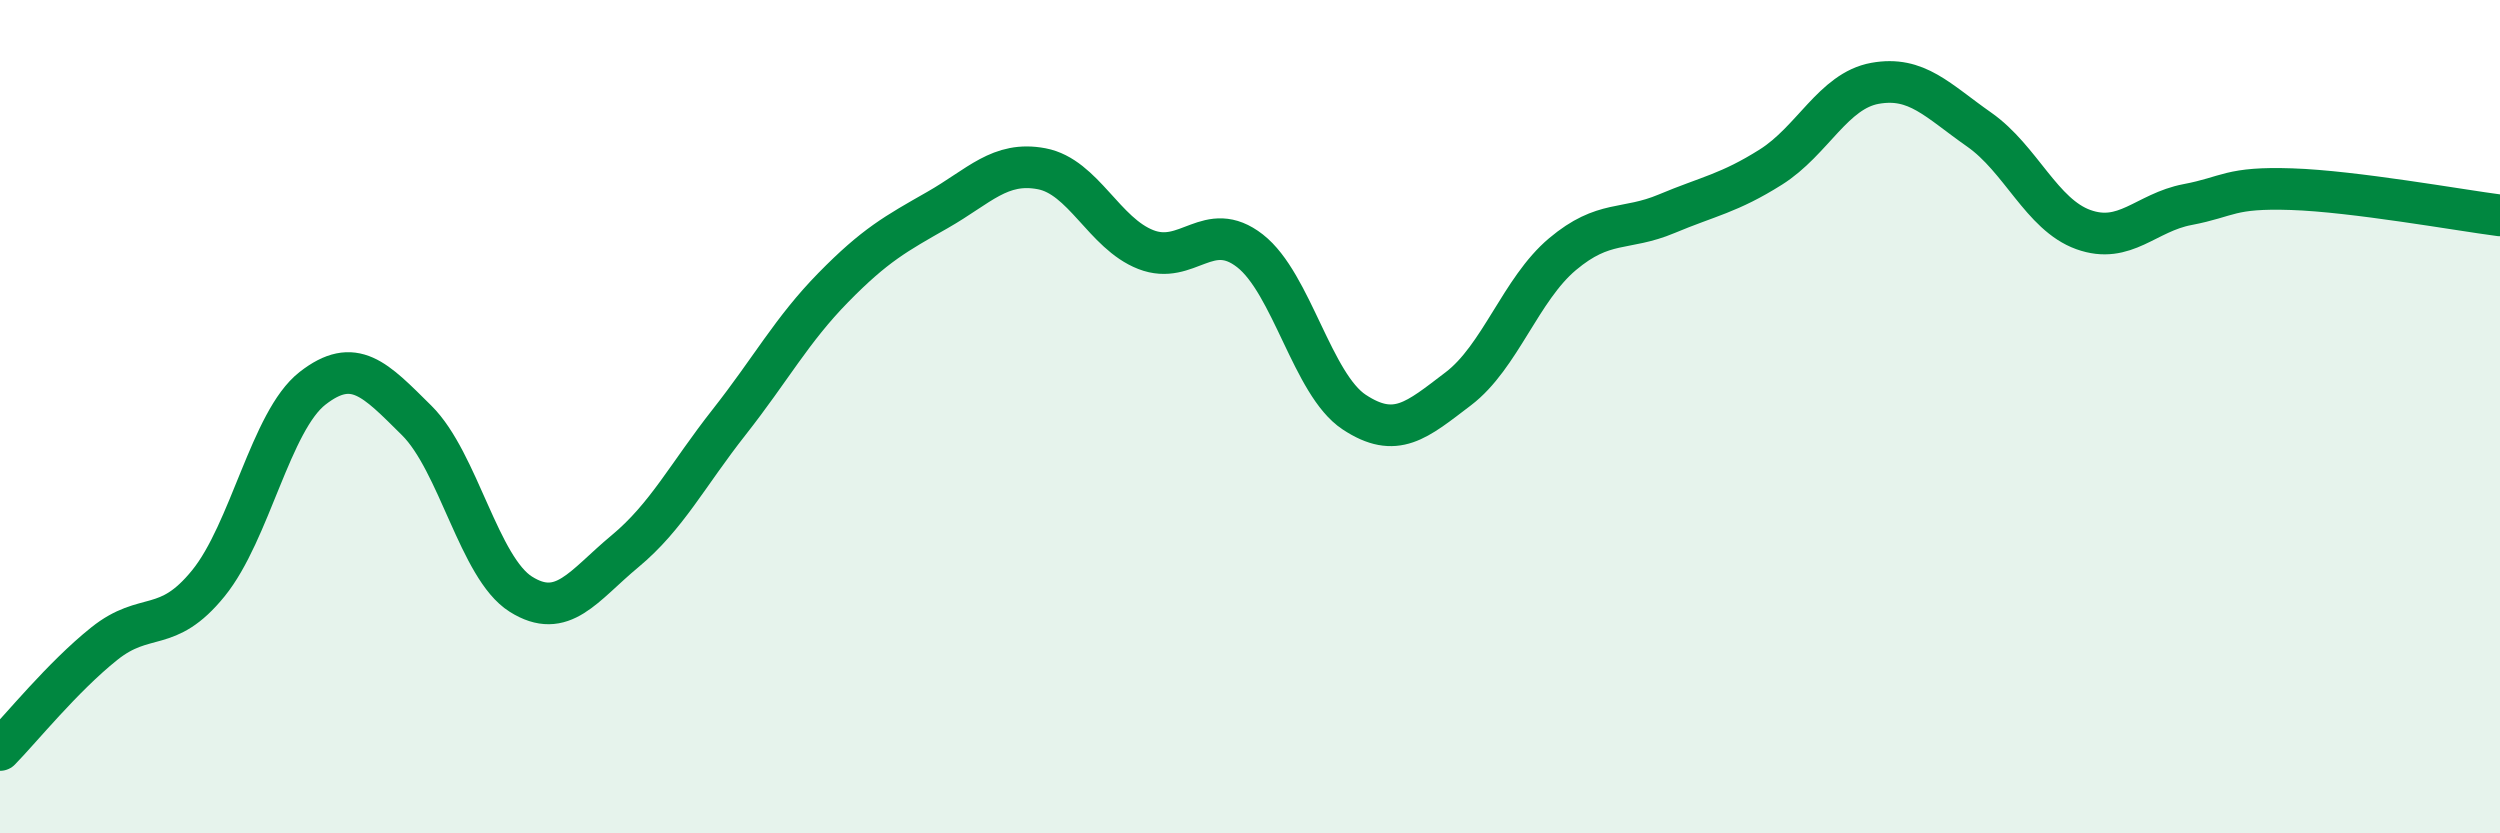 
    <svg width="60" height="20" viewBox="0 0 60 20" xmlns="http://www.w3.org/2000/svg">
      <path
        d="M 0,18 C 0.5,17.49 1.5,16.25 2.5,15.45 C 3.5,14.65 4,15.23 5,14 C 6,12.77 6.5,10.1 7.5,9.32 C 8.5,8.54 9,9.1 10,10.09 C 11,11.08 11.5,13.63 12.5,14.26 C 13.5,14.89 14,14.06 15,13.23 C 16,12.4 16.5,11.4 17.5,10.13 C 18.5,8.86 19,7.92 20,6.9 C 21,5.88 21.5,5.61 22.5,5.04 C 23.5,4.47 24,3.86 25,4.05 C 26,4.24 26.5,5.6 27.5,5.99 C 28.5,6.38 29,5.24 30,6.02 C 31,6.8 31.5,9.23 32.5,9.89 C 33.5,10.55 34,10.09 35,9.33 C 36,8.57 36.5,6.94 37.5,6.1 C 38.5,5.26 39,5.55 40,5.13 C 41,4.71 41.5,4.64 42.5,4.01 C 43.5,3.38 44,2.18 45,2 C 46,1.82 46.5,2.41 47.5,3.11 C 48.5,3.81 49,5.15 50,5.51 C 51,5.87 51.5,5.1 52.5,4.91 C 53.5,4.72 53.5,4.49 55,4.54 C 56.5,4.59 59,5.04 60,5.17L60 20L0 20Z"
        fill="#008740"
        opacity="0.1"
        stroke-linecap="round"
        stroke-linejoin="round"
      />
      <path
        d="M 0,18 C 0.5,17.49 1.5,16.25 2.5,15.45 C 3.5,14.65 4,15.23 5,14 C 6,12.77 6.5,10.1 7.5,9.32 C 8.5,8.54 9,9.1 10,10.09 C 11,11.08 11.5,13.63 12.5,14.26 C 13.5,14.89 14,14.06 15,13.23 C 16,12.4 16.5,11.4 17.5,10.13 C 18.5,8.86 19,7.92 20,6.9 C 21,5.88 21.5,5.61 22.5,5.04 C 23.5,4.47 24,3.86 25,4.05 C 26,4.24 26.5,5.6 27.5,5.99 C 28.5,6.38 29,5.24 30,6.02 C 31,6.8 31.5,9.23 32.5,9.89 C 33.5,10.55 34,10.09 35,9.33 C 36,8.57 36.5,6.94 37.5,6.1 C 38.5,5.26 39,5.55 40,5.13 C 41,4.71 41.5,4.64 42.5,4.01 C 43.5,3.38 44,2.18 45,2 C 46,1.82 46.5,2.41 47.5,3.11 C 48.5,3.81 49,5.15 50,5.51 C 51,5.87 51.5,5.1 52.5,4.91 C 53.5,4.72 53.5,4.49 55,4.54 C 56.5,4.59 59,5.04 60,5.17"
        stroke="#008740"
        stroke-width="1"
        fill="none"
        stroke-linecap="round"
        stroke-linejoin="round"
      />
    </svg>
  